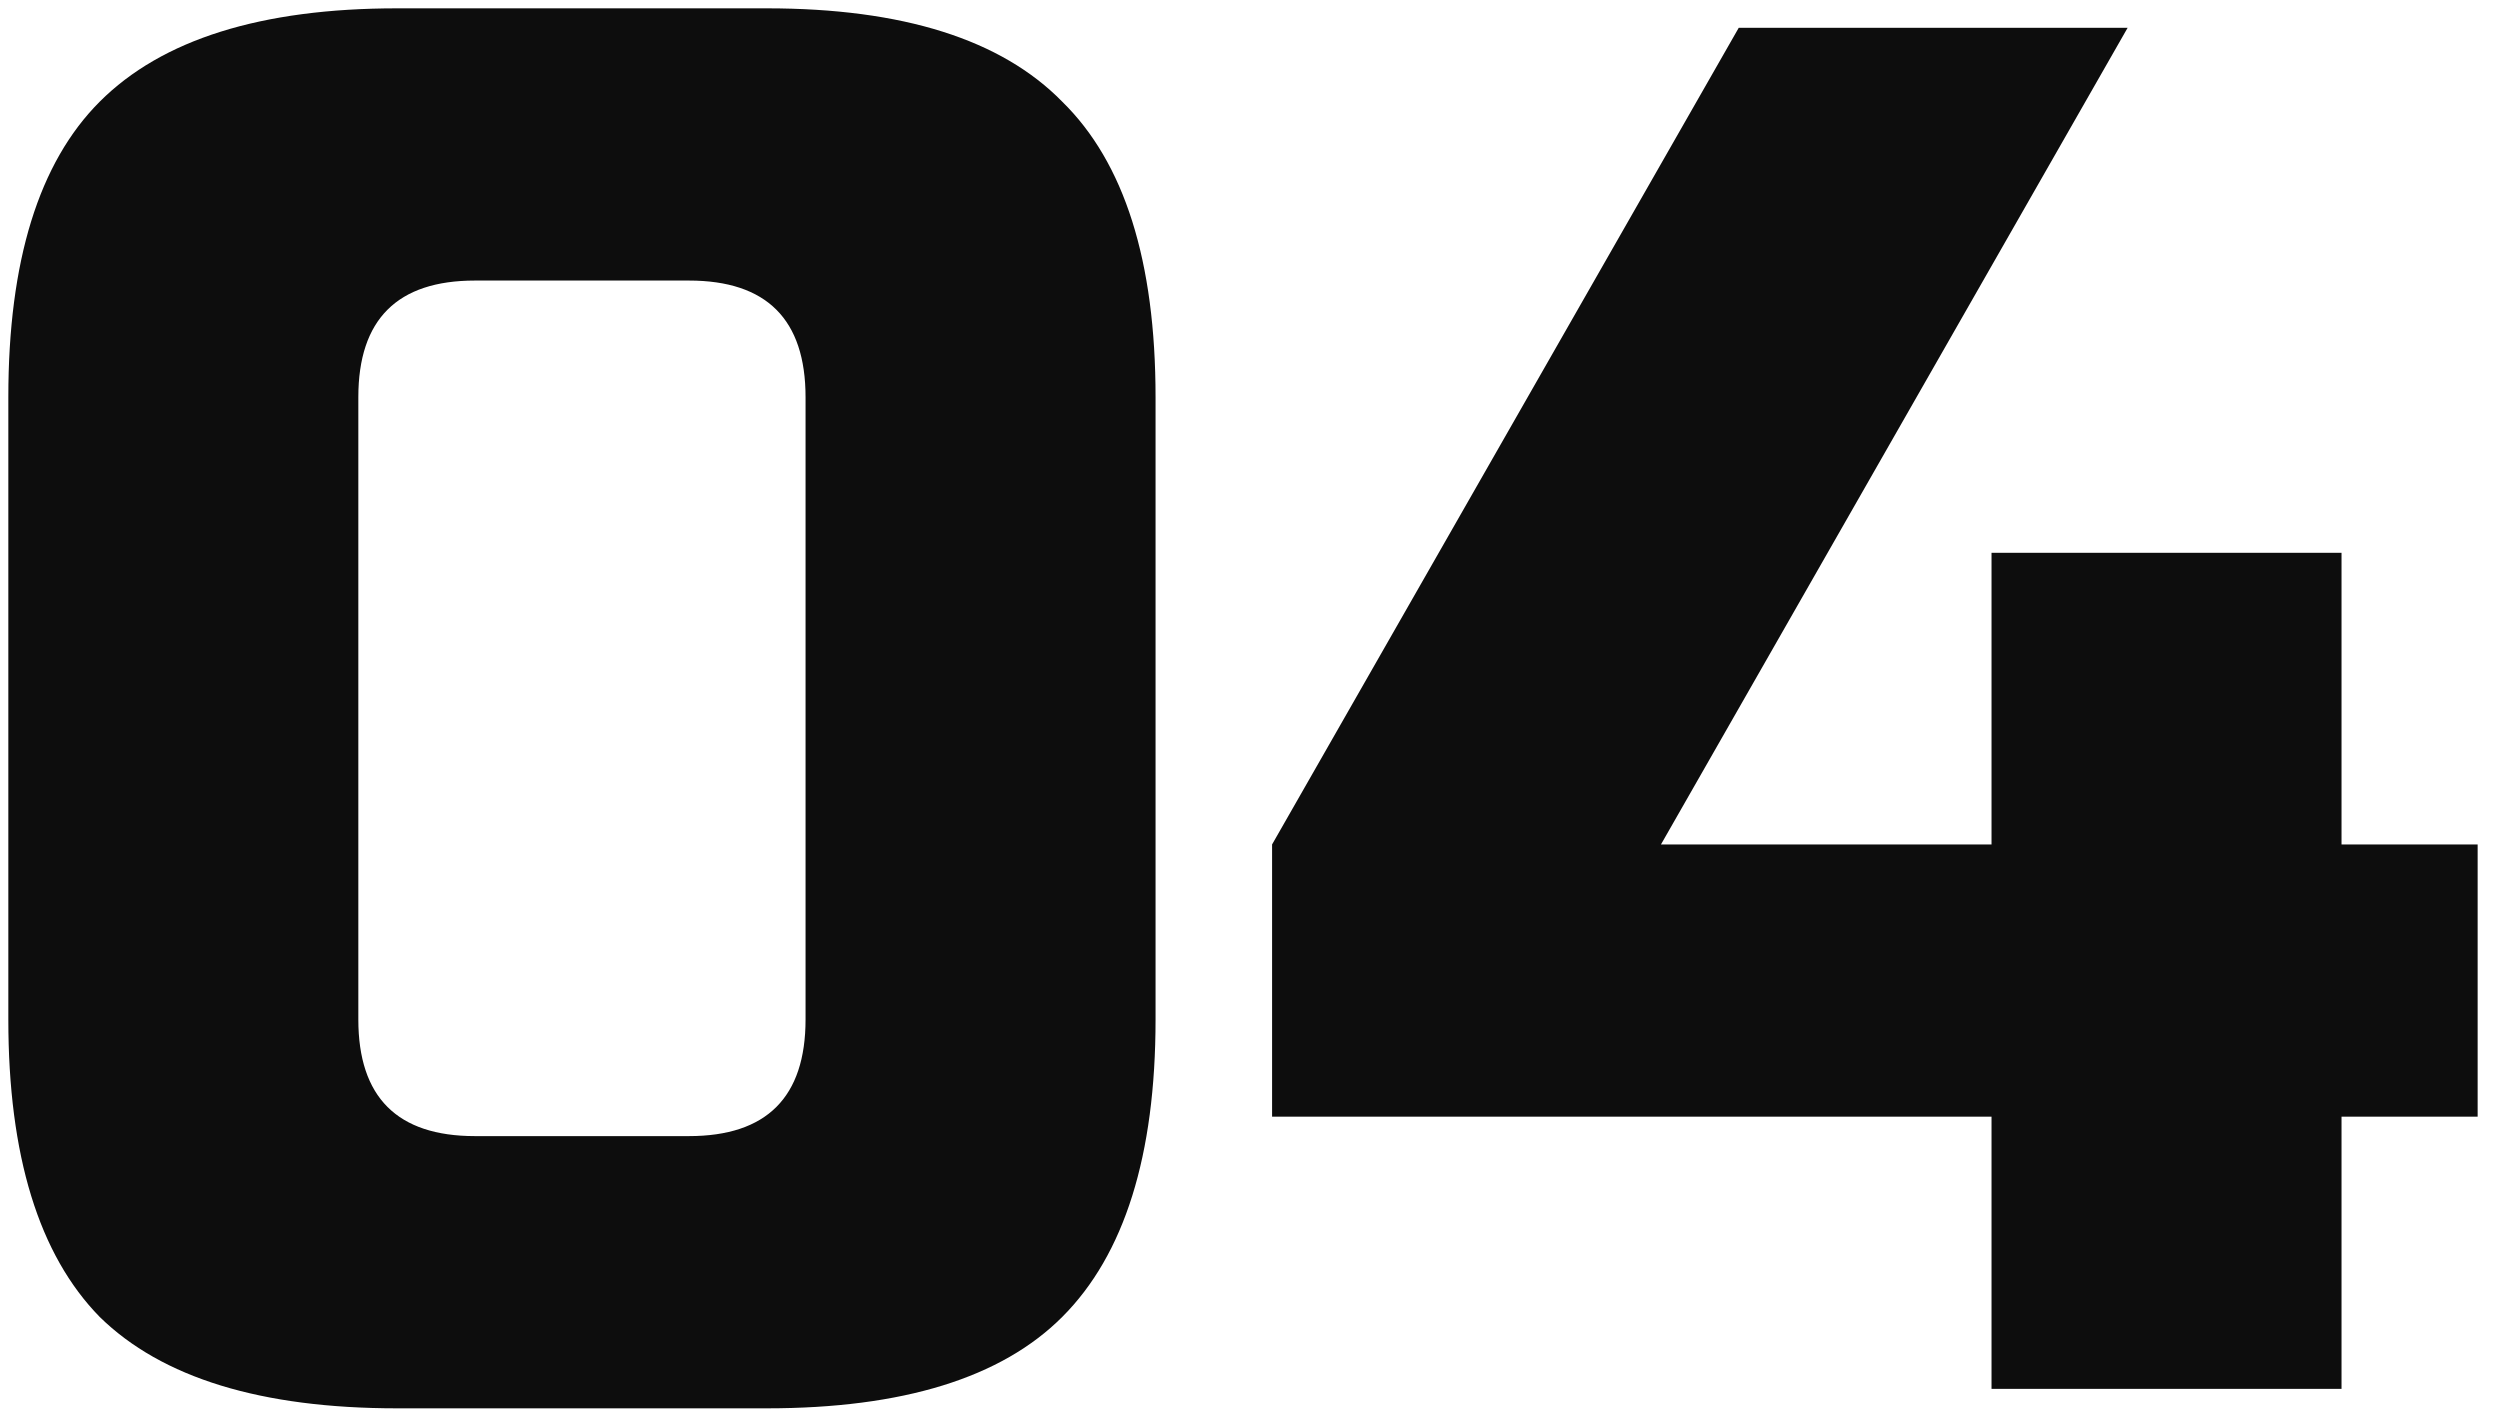 <?xml version="1.0" encoding="UTF-8"?> <svg xmlns="http://www.w3.org/2000/svg" width="72" height="41" viewBox="0 0 72 41" fill="none"> <path d="M23.2 11.44C23.2 9.2 22.08 8.08 19.84 8.08H13.68C11.44 8.08 10.32 9.2 10.32 11.44V29.36C10.32 31.6 11.44 32.72 13.68 32.72H19.84C22.08 32.72 23.2 31.6 23.2 29.36V11.44ZM33.28 29.36C33.28 33.28 32.384 36.136 30.592 37.928C28.838 39.683 26 40.56 22.08 40.56H11.44C7.52 40.56 4.664 39.683 2.872 37.928C1.118 36.136 0.24 33.28 0.24 29.36V11.44C0.24 7.52 1.118 4.683 2.872 2.928C4.664 1.136 7.52 0.24 11.44 0.24H22.08C26 0.24 28.838 1.136 30.592 2.928C32.384 4.683 33.28 7.52 33.28 11.44V29.36Z" fill="#0D0D0D"></path> <path d="M57.356 32.16H36.636V24.32L50.076 0.8H61.276L47.836 24.32H57.356V15.92H67.436V24.32H71.356V32.16H67.436V40H57.356V32.16Z" fill="#0D0D0D"></path> </svg> 